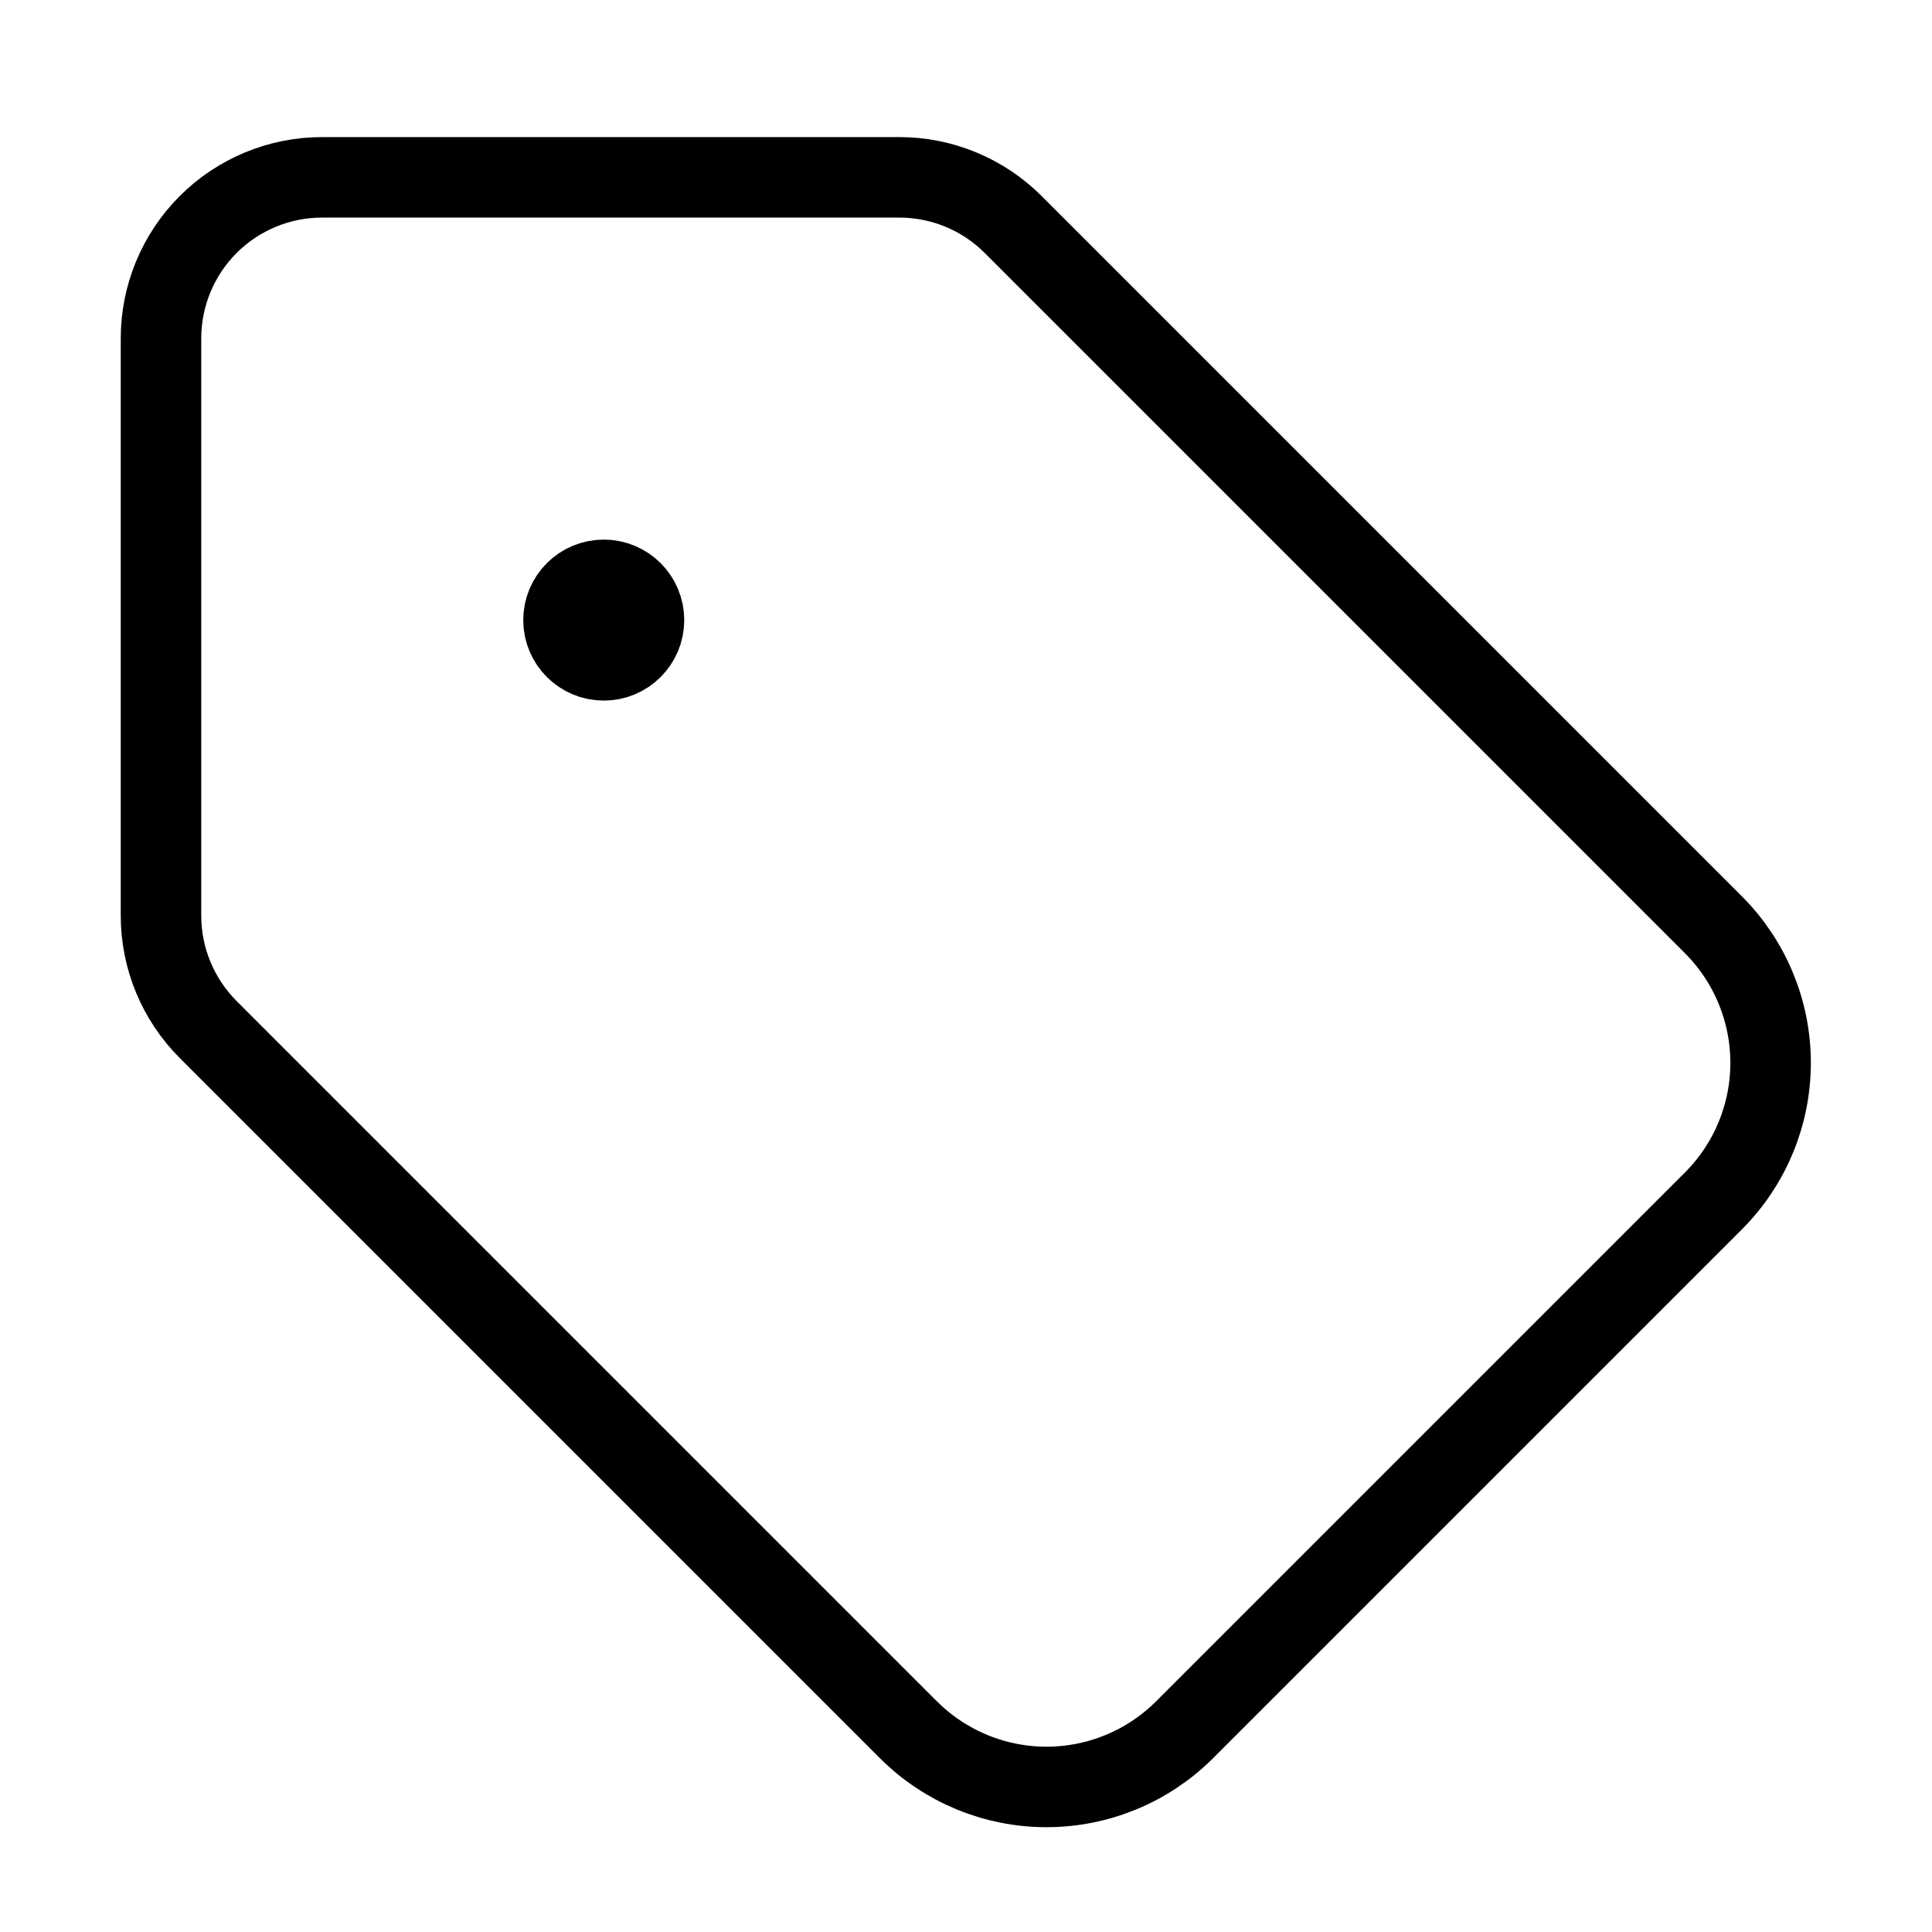 <svg fill="none" height="24" viewBox="0 0 24 24" width="24" xmlns="http://www.w3.org/2000/svg"><path d="m7.5 8.203c.276 0 .5-.224.5-.5 0-.276-.224-.5-.5-.5s-.5.224-.5.5c0 .276.224.5.5.5z" fill="#000"></path><g stroke="#000" stroke-linecap="round" stroke-linejoin="round"><path d="m12.586 2.789c-.375-.375-.884-.586-1.414-.586h-7.172c-.53 0-1.039.211-1.414.586-.375.375-.586.884-.586 1.414v7.172c0.0.53.211 1.039.586 1.414l8.704 8.704c.455.452 1.069.705 1.71.705s1.256-.254 1.71-.705l6.58-6.58c.452-.455.705-1.069.705-1.71 0-.641-.254-1.256-.705-1.71z"></path><path d="m7.5 8.203c.276 0 .5-.224.5-.5 0-.276-.224-.5-.5-.5s-.5.224-.5.5c0 .276.224.5.5.5z"></path></g></svg>